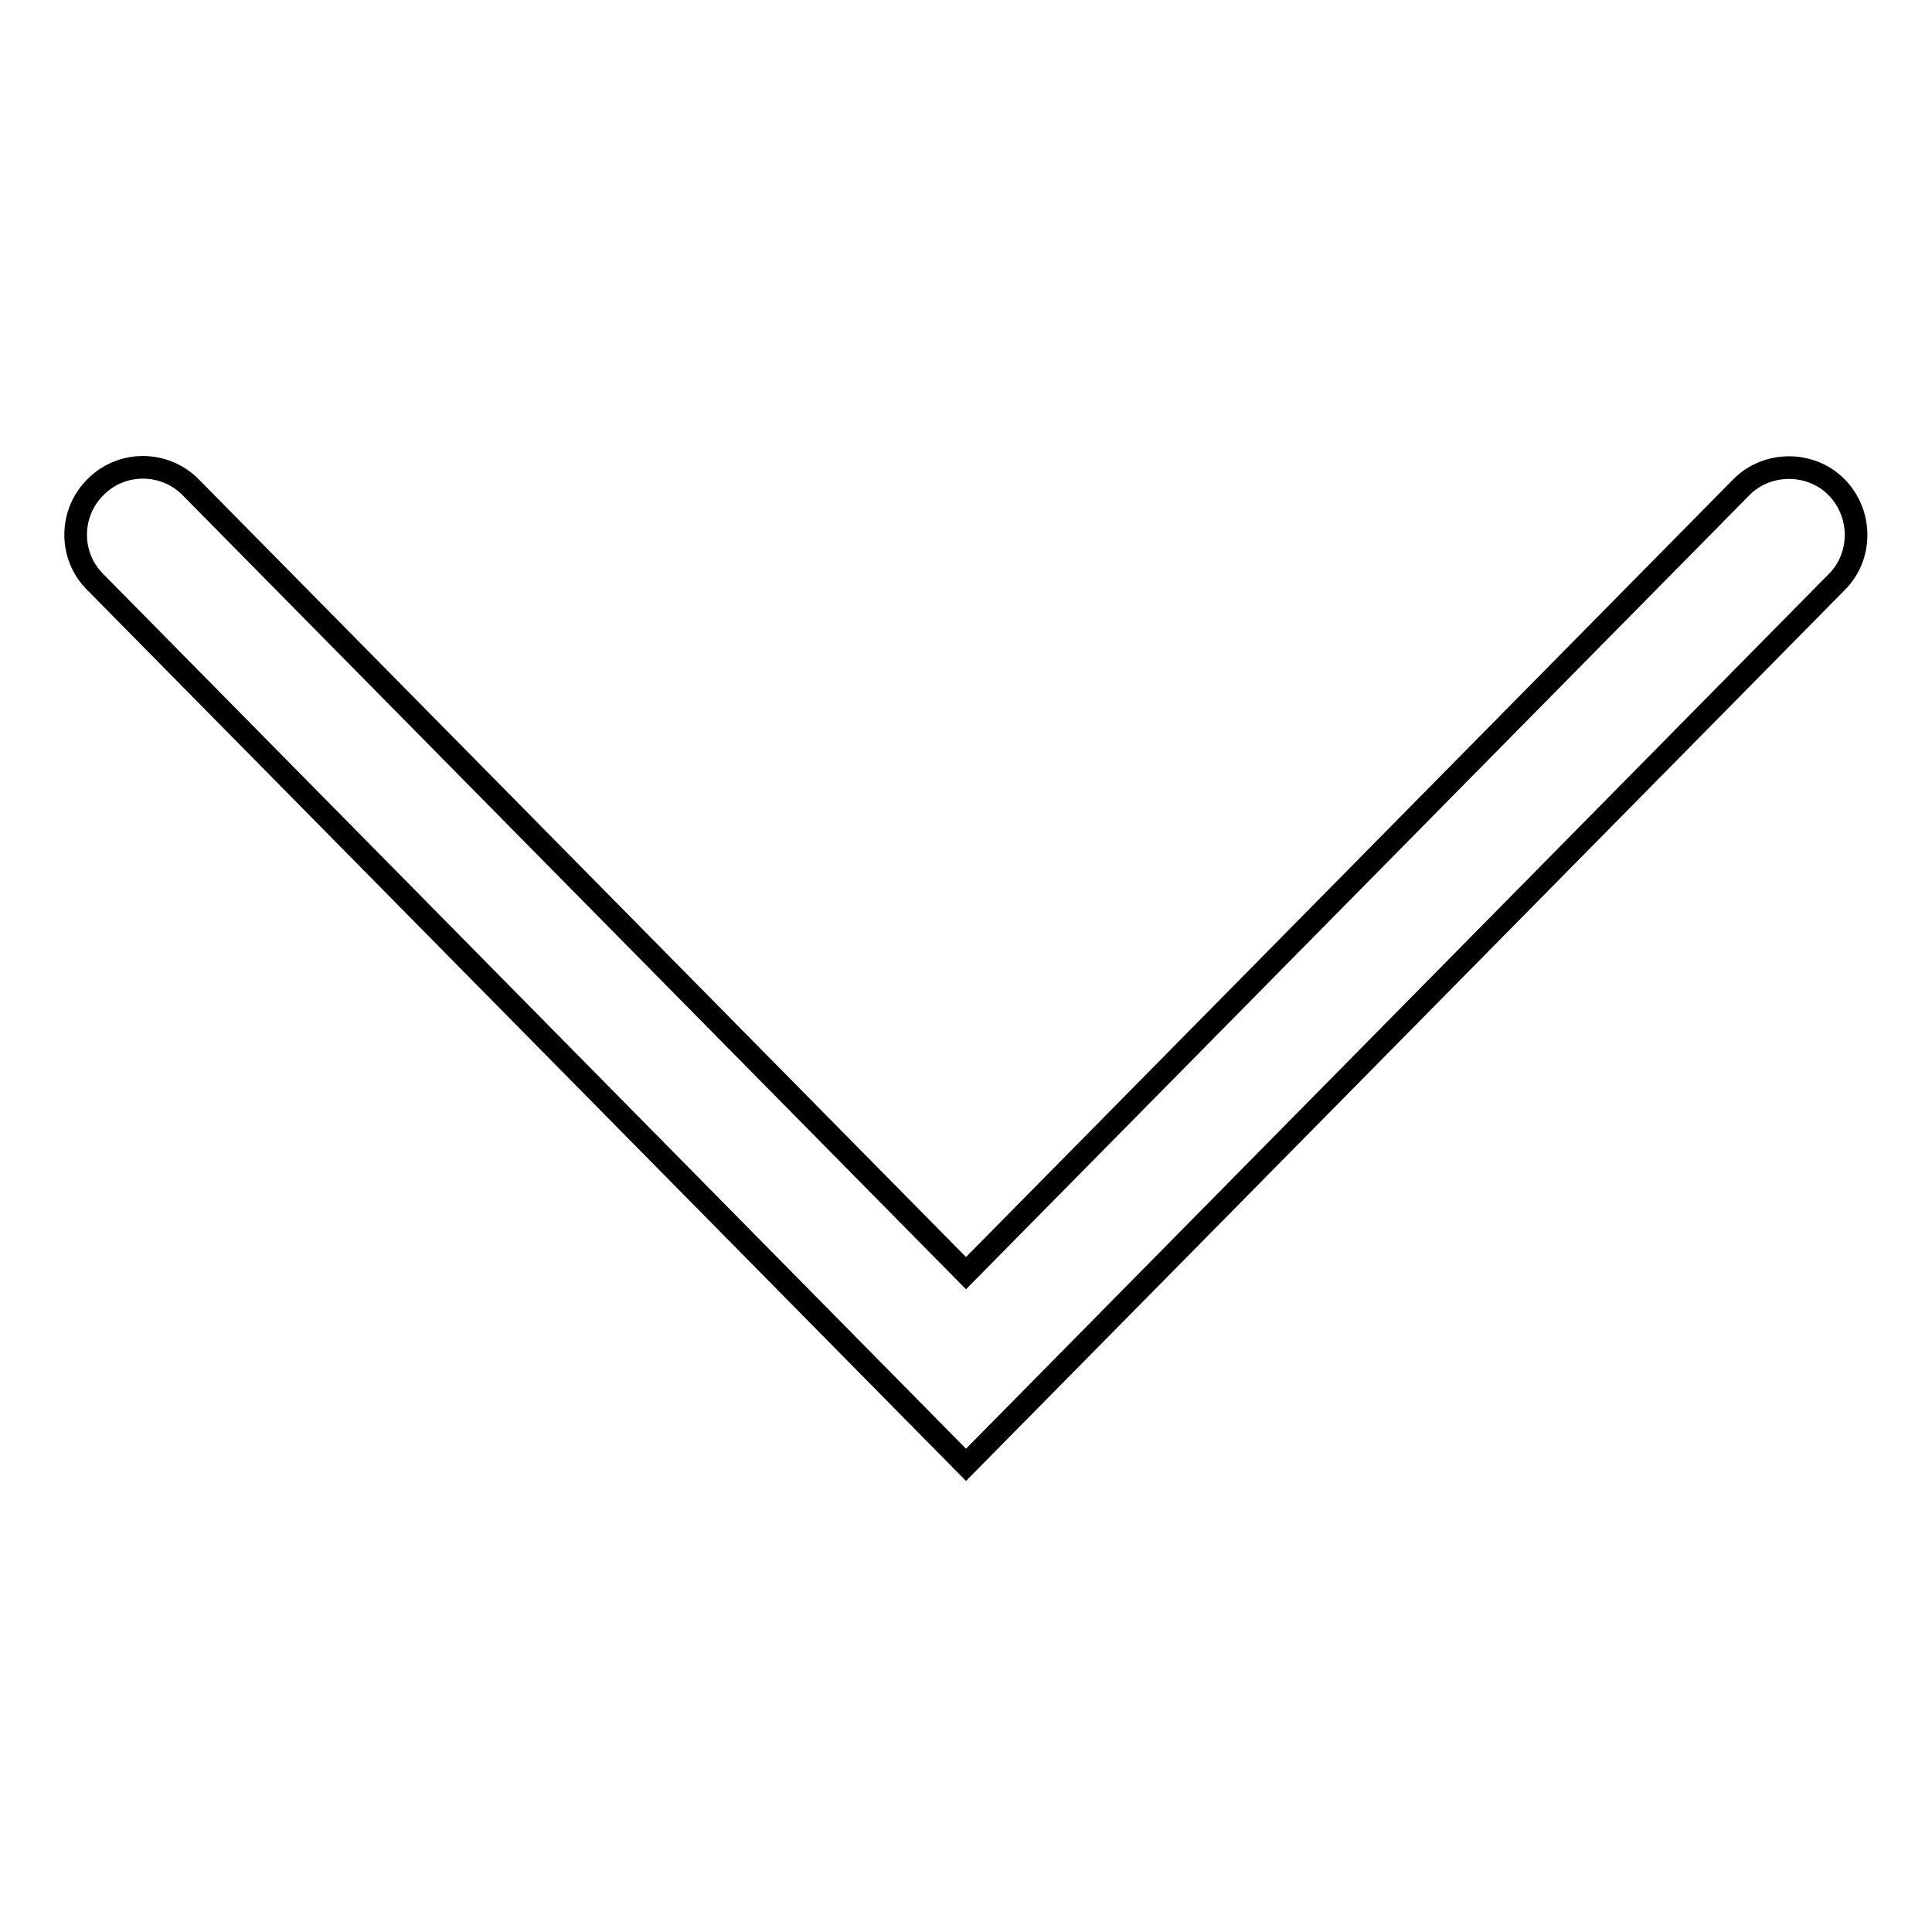 <?xml version="1.0" encoding="utf-8"?>
<!-- Svg Vector Icons : http://www.onlinewebfonts.com/icon -->
<!DOCTYPE svg PUBLIC "-//W3C//DTD SVG 1.1//EN" "http://www.w3.org/Graphics/SVG/1.1/DTD/svg11.dtd">
<svg version="1.1" xmlns="http://www.w3.org/2000/svg" xmlns:xlink="http://www.w3.org/1999/xlink" x="0px" y="0px" viewBox="0 0 256 256" enable-background="new 0 0 256 256" xml:space="preserve">
<g><g><path stroke-width="3" fill-opacity="0" stroke="#000000"  d="M128,194.1L12.6,77.1c-3.5-3.5-3.4-9.2,0.1-12.6c3.5-3.5,9.2-3.4,12.6,0.1L128,168.7L230.7,64.6c3.4-3.5,9.2-3.5,12.6-0.1c3.5,3.5,3.5,9.2,0.1,12.6L128,194.1z"/></g></g>
</svg>